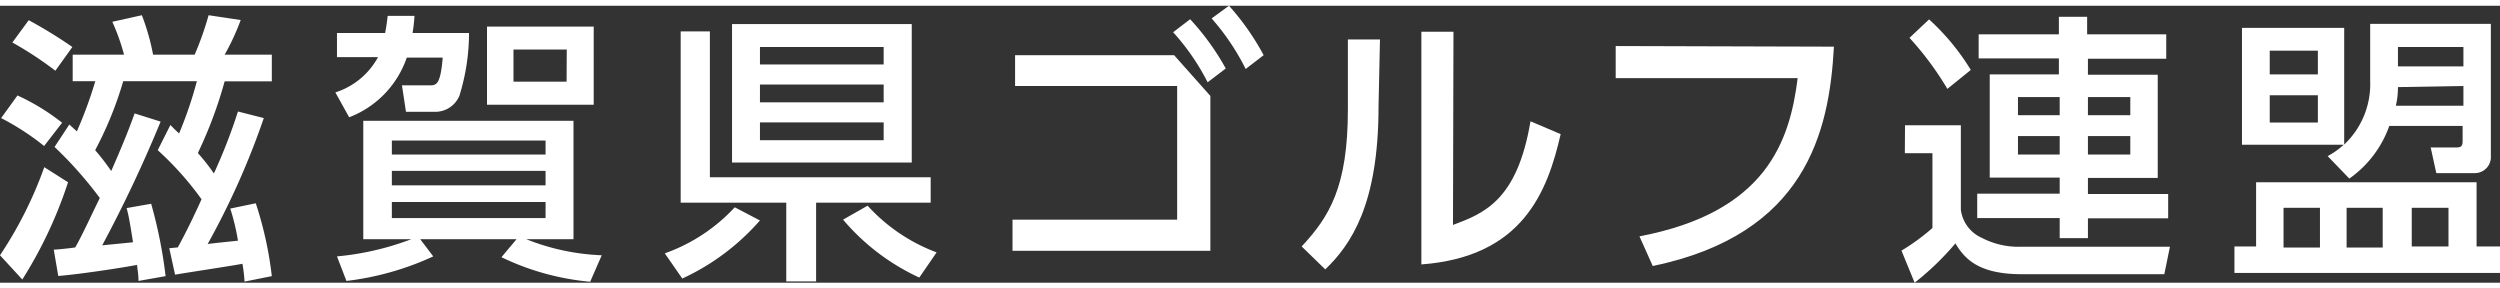 <svg xmlns="http://www.w3.org/2000/svg" viewBox="0 0 155.8 17.26" width="156" height="18"><rect x="0" y="0" width="155.8" height="17.26" fill="#333333" stroke="none"/><defs><style>.cls-1{fill:#fff;}</style></defs><g id="レイヤー_2" data-name="レイヤー 2"><g id="レイヤー_1-2" data-name="レイヤー 1"><path id="パス_893" data-name="パス 893" class="cls-1" d="M4.24,11a26.83,26.83,0,0,1-2.85,6.06L0,15.55a25,25,0,0,0,2.76-5.49ZM1.09,5.59a13.62,13.62,0,0,1,2.78,1.7L2.75,8.74A16,16,0,0,0,.07,7ZM1.79.9A29.14,29.14,0,0,1,4.51,2.57L3.45,4.05A21.71,21.71,0,0,0,.77,2.29Zm8.83,6.53c.15.16.22.23.54.53A25,25,0,0,0,12.27,4.7H7.68A22.5,22.5,0,0,1,5.93,9a14.1,14.1,0,0,1,1,1.3c.85-1.93,1.2-2.87,1.46-3.59l1.62.51a83.43,83.43,0,0,1-3.64,7.71l1.92-.19C8.08,13.4,8,13,7.89,12.61l1.53-.27a29,29,0,0,1,.9,4.51l-1.69.3c0-.44-.05-.6-.09-1-.81.16-3.61.59-4.91.69l-.28-1.64c.19,0,1.13-.1,1.34-.14.47-.83,1-2,1.53-3.08A24.38,24.38,0,0,0,3.4,8.8l.92-1.4.47.43A26.64,26.64,0,0,0,5.94,4.7H4.53V3.05h3.2A13.15,13.15,0,0,0,7,1L8.84.59a13.83,13.83,0,0,1,.7,2.46h2.59A19.22,19.22,0,0,0,13,.59l2,.3a14.51,14.51,0,0,1-1,2.16h2.94V4.71H14a26.74,26.74,0,0,1-1.67,4.47,12.42,12.42,0,0,1,1,1.27,34.21,34.21,0,0,0,1.5-3.86L16.44,7a48.31,48.31,0,0,1-3.5,7.85c.39-.06,1.46-.16,1.89-.21a13.6,13.6,0,0,0-.48-2l1.59-.33a22.79,22.79,0,0,1,1,4.54l-1.7.34a9.91,9.91,0,0,0-.13-1.11c-.6.12-3.54.56-4.2.68l-.36-1.65.53-.05c.34-.62.85-1.6,1.48-3A19.37,19.37,0,0,0,9.83,9Z"/><path id="パス_894" data-name="パス 894" class="cls-1" d="M29.23,1.7a13.24,13.24,0,0,1-.6,3.91,1.63,1.63,0,0,1-1.52,1H25.3l-.25-1.65h1.71c.42,0,.69,0,.83-1.73H25.35a6.09,6.09,0,0,1-3.59,3.72L20.9,5.4a4.61,4.61,0,0,0,2.66-2.2H21V1.7h3c.07-.35.12-.71.16-1.07h1.67a9.46,9.46,0,0,1-.12,1.07Zm7.55,15.5a16,16,0,0,1-5.53-1.53l.94-1.12h-6L27,15.62a17.91,17.91,0,0,1-5.41,1.53L21,15.62a17.52,17.52,0,0,0,4.63-1.07H22.64V7.17h13.1v7.38H32.8a14.07,14.07,0,0,0,4.7,1ZM34,8.4H24.42v.87H34Zm0,1.89H24.42v.9H34Zm0,1.94H24.42v1H34Zm3-6.06H30.35V1.3H37ZM35.32,2.73H32v2h3.31Z"/><path id="パス_895" data-name="パス 895" class="cls-1" d="M47.36,13.38A14.46,14.46,0,0,1,42.52,17l-1.09-1.57a10.89,10.89,0,0,0,4.36-2.87Zm-3.12-2.69H58v1.58H50.86v4.91H49V12.27H42.42V1.6h1.82Zm1.38-9.55h11.2V9.77H45.62Zm1.74,2.52h7.71V2.57H47.36Zm0,2.36h7.71V4.91H47.36Zm0,2.36h7.71V7.27H47.36Zm9.93,8.56a13.8,13.8,0,0,1-4.75-3.61l1.53-.87a11,11,0,0,0,4.3,2.91Z"/><path id="パス_896" data-name="パス 896" class="cls-1" d="M73.17,3.08l2.26,2.54v9.65H63.1V13.33H73.36V5H63.26V3.08Zm1-2.24a15.59,15.59,0,0,1,2.22,3.07l-1.13.86a14.21,14.21,0,0,0-2.15-3.12ZM76.59,0a15.66,15.66,0,0,1,2.16,3.08l-1.12.86A14.62,14.62,0,0,0,75.51.79Z"/><path id="パス_897" data-name="パス 897" class="cls-1" d="M85.91,6.29c0,6.12-1.73,8.61-3.32,10.14L81.12,15C82.84,13.15,84,11.3,84,6.46V2.1h2Zm4.64,7.37c1.92-.72,4-1.51,4.83-6.46L97.26,8c-.82,3.58-2.36,7.65-8.68,8.12V1.62h2Z"/><path id="パス_898" data-name="パス 898" class="cls-1" d="M114.29,2.55C114,7.92,112.51,14.24,103,16.22l-.83-1.85c7.9-1.5,9.37-5.92,9.86-9.86H100.69v-2Z"/><path id="パス_899" data-name="パス 899" class="cls-1" d="M118.72,7.45h3.48v5.26a2.22,2.22,0,0,0,1.32,1.76,4.91,4.91,0,0,0,2.34.55h9.37l-.35,1.71H126c-2.75,0-3.58-1-4.14-1.92a17.32,17.32,0,0,1-2.54,2.45l-.82-2a13.24,13.24,0,0,0,1.93-1.41V9.19h-1.72Zm1.5-6.6A14.31,14.31,0,0,1,122.82,4l-1.46,1.18A19.29,19.29,0,0,0,119,2ZM135,3.3h-4.88v1h4.35v6.43h-4.35v1h5v1.52h-5v1.23h-1.76V13.23h-5.14V11.71h5.14v-1H124V4.28h4.31v-1h-5V1.78h5V.69h1.76V1.78H135Zm-9.24,3.52h2.6V5.69h-2.6Zm0,2.45h2.6V8.12h-2.6Zm4.36-2.45h2.64V5.69h-2.64Zm0,2.45h2.64V8.12h-2.64Z"/><path id="パス_900" data-name="パス 900" class="cls-1" d="M155.8,16.65H139.25V15h1.35v-4h13.74v4h1.46ZM145.06,9.37a4.78,4.78,0,0,0,1-.71h-6.34V1.38h6.37V8.65a5.17,5.17,0,0,0,1.62-3.93V1.13h7.52V9.37a1,1,0,0,1-1,1.06h-2.4l-.35-1.6h1.62c.28,0,.37-.1.37-.39V7.49H148.9a6.76,6.76,0,0,1-2.49,3.28Zm-3.61-5.09h3V2.8h-3Zm0,3h3V5.58h-3Zm.86,7.79h2.27V12.59h-2.27Zm3.93,0h2.25V12.59h-2.25Zm3.2-10a5,5,0,0,1-.13,1.16h4.21V5Zm0-1.29h4.08V2.57h-4.08ZM150.3,15h2.29V12.59H150.3Z"/></g></g></svg>